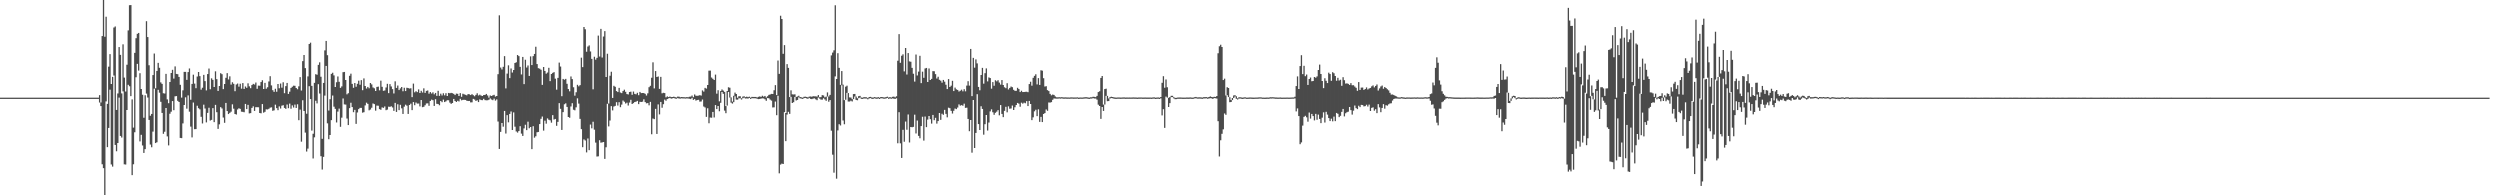 <?xml version="1.0" encoding="UTF-8"?>
<svg xmlns="http://www.w3.org/2000/svg" width="1920" height="150">
  <path d="M0 75.000h1v1.000H0zM1 75.000h1v1.000H1zM2 75.000h1v1.000H2zM3 75.000h1v1.000H3zM4 75.000h1v1.000H4zM5 75.000h1v1.000H5zM6 75.000h1v1.000H6zM7 75.000h1v1.000H7zM8 75.000h1v1.000H8zM9 75.000h1v1.000H9zM10 75.000h1v1.000H10zM11 75.000h1v1.000H11zM12 75.000h1v1.000H12zM13 75.000h1v1.000H13zM14 75.000h1v1.000H14zM15 75.000h1v1.000H15zM16 75.000h1v1.000H16zM17 75.000h1v1.000H17zM18 75.000h1v1.000H18zM19 75.000h1v1.000H19zM20 75.000h1v1.000H20zM21 75.000h1v1.000H21zM22 75.000h1v1.000H22zM23 75.000h1v1.000H23zM24 75.000h1v1.000H24zM25 75.000h1v1.000H25zM26 75.000h1v1.000H26zM27 75.000h1v1.000H27zM28 75.000h1v1.000H28zM29 75.000h1v1.000H29zM30 75.000h1v1.000H30zM31 75.000h1v1.000H31zM32 75.000h1v1.000H32zM33 75.000h1v1.000H33zM34 75.000h1v1.000H34zM35 75.000h1v1.000H35zM36 75.000h1v1.000H36zM37 75.000h1v1.000H37zM38 75.000h1v1.000H38zM39 75.000h1v1.000H39zM40 75.000h1v1.000H40zM41 75.000h1v1.000H41zM42 75.000h1v1.000H42zM43 75.000h1v1.000H43zM44 75.000h1v1.000H44zM45 75.000h1v1.000H45zM46 75.000h1v1.000H46zM47 75.000h1v1.000H47zM48 75.000h1v1.000H48zM49 75.000h1v1.000H49zM50 75.000h1v1.000H50zM51 75.000h1v1.000H51zM52 75.000h1v1.000H52zM53 75.000h1v1.000H53zM54 75.000h1v1.000H54zM55 75.000h1v1.000H55zM56 75.000h1v1.000H56zM57 75.000h1v1.000H57zM58 75.000h1v1.000H58zM59 75.000h1v1.000H59zM60 75.000h1v1.000H60zM61 75.000h1v1.000H61zM62 75.000h1v1.000H62zM63 75.000h1v1.000H63zM64 75.000h1v1.000H64zM65 75.000h1v1.000H65zM66 75.000h1v1.000H66zM67 75.000h1v1.000H67zM68 75.000h1v1.000H68zM69 75.000h1v1.000H69zM70 75.000h1v1.000H70zM71 75.000h1v1.000H71zM72 75.000h1v1.000H72zM73 75.000h1v1.000H73zM74 75.000h1v1.000H74zM75 75.000h1v1.000H75zM76 73.060h1v5.682H76zM77 78.702h1v2.747H77zM78 27.700h1v98.440H78zM79 0.000h1v129.148H79zM80 28.235h1v121.764H80zM81 12.839h1v65.035H81zM82 79.750h1v33.250H82zM83 51.208h1v47.069H83zM84 41.594h1v27.295H84zM85 64.513h1v61.815H85zM86 59.033h1v68.926H86zM87 21.154h1v36.850H87zM88 20.300h1v90.993H88zM89 84.406h1v31.774H89zM90 71.777h1v38.063H90zM91 36.170h1v38.772H91zM92 42.151h1v62.252H92zM93 71.719h1v33.906H93zM94 34.062h1v36.150H94zM95 59.607h1v66.607H95zM96 70.279h1v56.078H96zM97 49.724h1v34.764H97zM98 23.348h1v41.791H98zM99 3.985h1v62.276H99zM100 3.908h1v69.906H100zM101 76.319h1v58.186H101zM102 98.020h1v28.154H102zM103 40.622h1v60.962H103zM104 29.349h1v29.999H104zM105 25.973h1v23.067H105zM106 25.311h1v28.921H106zM107 56.242h1v52.373H107zM108 68.334h1v35.197H108zM109 72.760h1v38.946H109zM110 90.400h1v27.046H110zM111 73.145h1v41.385H111zM112 16.295h1v55.592H112zM113 28.450h1v46.454H113zM114 50.141h1v41.963H114zM115 88.904h1v22.094H115zM116 87.520h1v25.575H116zM117 57.646h1v43.439H117zM118 41.119h1v26.961H118zM119 67.794h1v42.091H119zM120 54.490h1v54.779H120zM121 48.271h1v20.692H121zM122 52.093h1v19.082H122zM123 63.277h1v14.917H123zM124 64.404h1v22.352H124zM125 71.610h1v31.159H125zM126 71.849h1v29.314H126zM127 56.753h1v26.186H127zM128 76.320h1v28.413H128zM129 79.265h1v32.409H129zM130 62.971h1v24.361H130zM131 56.087h1v29.689H131zM132 53.586h1v24.043H132zM133 60.345h1v24.303H133zM134 50.993h1v22.984H134zM135 56.785h1v17.006H135zM136 56.962h1v20.431H136zM137 59.077h1v19.260H137zM138 65.149h1v40.775H138zM139 74.976h1v31.107H139zM140 69.365h1v25.412H140zM141 55.188h1v25.437H141zM142 55.205h1v19.532H142zM143 61.326h1v22.143H143zM144 55.340h1v17.944H144zM145 52.599h1v33.149H145zM146 76.573h1v20.656H146zM147 64.439h1v41.071H147zM148 57.328h1v21.436H148zM149 64.220h1v35.022H149zM150 67.756h1v31.360H150zM151 58.801h1v22.382H151zM152 55.274h1v27.801H152zM153 58.462h1v25.526H153zM154 68.851h1v20.851H154zM155 67.397h1v27.418H155zM156 57.513h1v22.859H156zM157 62.297h1v21.045H157zM158 69.409h1v24.612H158zM159 56.906h1v29.760H159zM160 52.650h1v30.075H160zM161 68.574h1v24.008H161zM162 60.143h1v31.913H162zM163 61.357h1v21.680H163zM164 66.812h1v26.999H164zM165 54.805h1v25.711H165zM166 60.796h1v25.394H166zM167 69.816h1v29.167H167zM168 66.066h1v29.409H168zM169 56.233h1v26.041H169zM170 56.971h1v26.308H170zM171 68.478h1v21.804H171zM172 64.527h1v29.762H172zM173 59.751h1v19.279H173zM174 56.159h1v29.158H174zM175 61.006h1v26.582H175zM176 58.617h1v28.067H176zM177 64.973h1v20.803H177zM178 63.157h1v16.994H178zM179 64.343h1v19.092H179zM180 70.063h1v17.510H180zM181 64.887h1v23.090H181zM182 64.128h1v19.929H182zM183 66.554h1v16.596H183zM184 64.318h1v19.300H184zM185 68.095h1v17.683H185zM186 63.793h1v22.142H186zM187 68.289h1v17.953H187zM188 66.398h1v13.446H188zM189 67.427h1v16.316H189zM190 63.990h1v16.534H190zM191 66.314h1v20.787H191zM192 67.744h1v19.154H192zM193 65.324h1v17.588H193zM194 64.397h1v17.258H194zM195 64.935h1v20.263H195zM196 63.360h1v18.968H196zM197 68.198h1v14.115H197zM198 65.764h1v16.638H198zM199 65.827h1v20.936H199zM200 63.019h1v24.015H200zM201 61.651h1v18.282H201zM202 68.340h1v18.210H202zM203 63.655h1v22.203H203zM204 68.124h1v15.852H204zM205 67.011h1v17.037H205zM206 62.584h1v20.967H206zM207 58.511h1v24.165H207zM208 65.576h1v16.858H208zM209 69.288h1v15.788H209zM210 70.545h1v14.169H210zM211 68.129h1v12.249H211zM212 70.475h1v12.593H212zM213 64.508h1v20.146H213zM214 67.806h1v13.887H214zM215 64.164h1v19.179H215zM216 67.322h1v13.811H216zM217 63.161h1v17.612H217zM218 71.560h1v11.354H218zM219 66.127h1v17.493H219zM220 63.701h1v16.562H220zM221 72.140h1v10.958H221zM222 70.410h1v9.177H222zM223 67.543h1v15.947H223zM224 66.599h1v14.369H224zM225 65.818h1v16.787H225zM226 65.871h1v14.440H226zM227 67.605h1v15.289H227zM228 68.538h1v11.525H228zM229 66.279h1v26.027H229zM230 59.244h1v24.923H230zM231 69.550h1v39.244H231zM232 46.945h1v30.066H232zM233 42.222h1v43.018H233zM234 52.323h1v49.520H234zM235 87.361h1v29.031H235zM236 58.686h1v55.422H236zM237 33.772h1v32.416H237zM238 32.788h1v43.279H238zM239 65.967h1v34.333H239zM240 102.684h1v19.009H240zM241 63.639h1v41.857H241zM242 56.999h1v20.341H242zM243 57.411h1v21.992H243zM244 49.809h1v14.877H244zM245 47.885h1v23.928H245zM246 58.957h1v60.985H246zM247 106.581h1v23.595H247zM248 63.707h1v56.781H248zM249 38.730h1v34.717H249zM250 31.419h1v19.199H250zM251 42.412h1v52.332H251zM252 84.905h1v21.999H252zM253 76.174h1v27.525H253zM254 56.719h1v35.552H254zM255 55.863h1v17.520H255zM256 57.911h1v24.014H256zM257 66.832h1v16.776H257zM258 63.185h1v30.866H258zM259 58.717h1v27.009H259zM260 62.819h1v20.611H260zM261 67.494h1v29.886H261zM262 66.341h1v24.043H262zM263 55.450h1v20.149H263zM264 55.269h1v24.933H264zM265 61.434h1v18.907H265zM266 72.447h1v18.597H266zM267 71.596h1v24.479H267zM268 58.192h1v24.866H268zM269 56.564h1v22.326H269zM270 64.420h1v17.815H270zM271 67.414h1v18.773H271zM272 63.731h1v20.661H272zM273 66.615h1v28.502H273zM274 64.334h1v22.015H274zM275 61.961h1v21.846H275zM276 65.058h1v17.760H276zM277 61.542h1v21.313H277zM278 69.292h1v17.233H278zM279 60.230h1v25.915H279zM280 66.071h1v14.898H280zM281 67.970h1v10.885H281zM282 66.772h1v12.977H282zM283 67.770h1v16.985H283zM284 63.733h1v20.410H284zM285 64.807h1v17.938H285zM286 67.189h1v12.282H286zM287 67.834h1v12.128H287zM288 69.872h1v15.118H288zM289 66.787h1v14.291H289zM290 66.499h1v14.726H290zM291 69.392h1v14.422H291zM292 61.945h1v22.402H292zM293 66.674h1v15.811H293zM294 69.748h1v13.089H294zM295 69.491h1v12.295H295zM296 67.179h1v17.461H296zM297 64.384h1v19.805H297zM298 71.546h1v10.362H298zM299 64.638h1v17.433H299zM300 66.421h1v15.194H300zM301 68.471h1v14.071H301zM302 71.790h1v13.343H302zM303 62.453h1v16.540H303zM304 67.547h1v18.396H304zM305 65.680h1v14.389H305zM306 69.152h1v15.433H306zM307 67.910h1v12.557H307zM308 66.838h1v16.339H308zM309 70.094h1v17.425H309zM310 67.366h1v14.566H310zM311 69.915h1v10.493H311zM312 67.382h1v13.767H312zM313 67.653h1v19.831H313zM314 68.001h1v12.615H314zM315 67.772h1v11.827H315zM316 74.573h1v9.989H316zM317 64.231h1v14.166H317zM318 70.900h1v9.874H318zM319 70.046h1v8.709H319zM320 70.734h1v8.821H320zM321 68.647h1v10.863H321zM322 71.420h1v10.292H322zM323 69.722h1v7.085H323zM324 71.071h1v11.248H324zM325 67.864h1v14.169H325zM326 71.332h1v9.516H326zM327 69.782h1v9.687H327zM328 69.471h1v9.869H328zM329 71.921h1v9.313H329zM330 70.722h1v6.778H330zM331 71.858h1v4.641H331zM332 70.903h1v6.039H332zM333 72.453h1v8.924H333zM334 71.368h1v4.818H334zM335 73.621h1v6.078H335zM336 69.736h1v10.189H336zM337 73.643h1v7.204H337zM338 71.931h1v5.641H338zM339 73.295h1v5.215H339zM340 71.635h1v4.839H340zM341 73.192h1v5.191H341zM342 71.576h1v6.246H342zM343 73.740h1v3.212H343zM344 71.359h1v5.665H344zM345 71.632h1v7.151H345zM346 71.316h1v8.433H346zM347 71.562h1v7.557H347zM348 72.110h1v3.893H348zM349 72.993h1v4.551H349zM350 71.904h1v6.451H350zM351 72.058h1v5.332H351zM352 73.733h1v4.169H352zM353 71.519h1v4.384H353zM354 74.357h1v2.677H354zM355 71.979h1v4.711H355zM356 72.426h1v4.215H356zM357 72.789h1v3.969H357zM358 73.209h1v4.159H358zM359 72.227h1v5.366H359zM360 72.459h1v5.035H360zM361 73.007h1v5.610H361zM362 72.286h1v6.294H362zM363 73.117h1v2.820H363zM364 73.940h1v2.482H364zM365 72.860h1v4.674H365zM366 71.613h1v5.393H366zM367 73.316h1v5.091H367zM368 72.715h1v3.628H368zM369 73.366h1v3.477H369zM370 73.753h1v3.178H370zM371 72.949h1v2.914H371zM372 72.886h1v4.040H372zM373 72.165h1v4.868H373zM374 73.297h1v3.709H374zM375 74.993h1v1.627H375zM376 73.312h1v2.267H376zM377 73.725h1v2.692H377zM378 73.231h1v3.721H378zM379 72.818h1v2.889H379zM380 74.207h1v3.045H380zM381 73.708h1v2.629H381zM382 56.992h1v36.346H382zM383 11.786h1v102.589H383zM384 51.876h1v49.392H384zM385 53.365h1v41.115H385zM386 51.303h1v45.985H386zM387 43.094h1v42.091H387zM388 67.904h1v34.668H388zM389 56.508h1v31.905H389zM390 50.171h1v43.781H390zM391 60.008h1v27.476H391zM392 52.589h1v32.992H392zM393 55.687h1v44.139H393zM394 53.736h1v32.601H394zM395 48.377h1v48.913H395zM396 47.827h1v53.163H396zM397 42.265h1v59.575H397zM398 43.106h1v57.572H398zM399 51.364h1v45.553H399zM400 57.210h1v45.392H400zM401 43.729h1v60.690H401zM402 64.632h1v33.995H402zM403 45.900h1v49.910H403zM404 51.875h1v48.068H404zM405 50.270h1v43.152H405zM406 58.292h1v40.214H406zM407 43.338h1v54.223H407zM408 49.973h1v64.557H408zM409 43.123h1v53.775H409zM410 41.418h1v64.300H410zM411 35.873h1v68.789H411zM412 49.191h1v52.387H412zM413 52.355h1v48.983H413zM414 52.739h1v42.562H414zM415 53.545h1v37.708H415zM416 65.193h1v24.297H416zM417 51.472h1v48.834H417zM418 54.469h1v38.220H418zM419 56.575h1v38.411H419zM420 55.719h1v35.221H420zM421 52.085h1v39.854H421zM422 62.318h1v30.112H422zM423 56.841h1v37.387H423zM424 55.967h1v32.439H424zM425 55.389h1v36.431H425zM426 60.402h1v30.943H426zM427 68.879h1v27.722H427zM428 59.816h1v33.796H428zM429 48.095h1v31.096H429zM430 51.098h1v32.454H430zM431 73.857h1v25.948H431zM432 60.644h1v25.459H432zM433 61.227h1v18.863H433zM434 60.579h1v18.756H434zM435 64.375h1v17.761H435zM436 68.415h1v21.431H436zM437 70.151h1v20.249H437zM438 58.731h1v23.025H438zM439 60.766h1v18.498H439zM440 67.033h1v17.225H440zM441 73.473h1v11.240H441zM442 70.882h1v11.559H442zM443 65.102h1v10.417H443zM444 66.279h1v13.268H444zM445 65.359h1v25.951H445zM446 44.278h1v54.880H446zM447 51.534h1v61.490H447zM448 20.714h1v86.369H448zM449 22.465h1v85.409H449zM450 39.746h1v77.273H450zM451 35.722h1v70.630H451zM452 34.851h1v80.465H452zM453 39.526h1v56.133H453zM454 45.231h1v53.307H454zM455 68.587h1v24.908H455zM456 43.572h1v56.032H456zM457 45.809h1v63.713H457zM458 44.466h1v75.729H458zM459 27.330h1v92.732H459zM460 43.405h1v64.264H460zM461 22.193h1v87.399H461zM462 44.182h1v65.178H462zM463 28.052h1v81.020H463zM464 23.901h1v98.105H464zM465 59.118h1v53.968H465zM466 41.250h1v38.476H466zM467 79.499h1v17.569H467zM468 58.151h1v34.421H468zM469 55.086h1v26.431H469zM470 75.222h1v9.576H470zM471 65.912h1v15.894H471zM472 66.687h1v14.619H472zM473 69.952h1v8.547H473zM474 70.726h1v10.303H474zM475 67.503h1v10.962H475zM476 71.063h1v11.263H476zM477 71.527h1v8.787H477zM478 69.923h1v7.312H478zM479 68.867h1v9.256H479zM480 70.478h1v9.027H480zM481 72.235h1v6.605H481zM482 72.553h1v8.513H482zM483 70.644h1v8.095H483zM484 70.403h1v6.219H484zM485 72.817h1v7.033H485zM486 70.275h1v8.940H486zM487 72.090h1v6.225H487zM488 72.432h1v5.651H488zM489 71.265h1v6.210H489zM490 73.091h1v6.896H490zM491 70.590h1v7.598H491zM492 71.503h1v6.812H492zM493 71.429h1v6.666H493zM494 71.473h1v4.833H494zM495 72.035h1v6.369H495zM496 73.348h1v5.996H496zM497 71.675h1v7.471H497zM498 66.982h1v13.910H498zM499 65.899h1v12.324H499zM500 59.718h1v43.382H500zM501 47.861h1v43.193H501zM502 67.905h1v23.594H502zM503 54.578h1v29.054H503zM504 59.132h1v43.718H504zM505 58.708h1v21.495H505zM506 68.264h1v19.583H506zM507 59.025h1v19.259H507zM508 71.690h1v11.056H508zM509 71.246h1v8.764H509zM510 71.462h1v5.016H510zM511 74.775h1v2.591H511zM512 74.031h1v2.059H512zM513 74.569h1v1.000H513zM514 74.156h1v1.039H514zM515 74.556h1v1.219H515zM516 74.511h1v1.000H516zM517 74.263h1v1.000H517zM518 74.588h1v1.113H518zM519 74.837h1v1.000H519zM520 74.202h1v1.169H520zM521 74.236h1v1.455H521zM522 74.719h1v1.000H522zM523 74.518h1v1.000H523zM524 74.613h1v1.000H524zM525 74.631h1v1.000H525zM526 74.729h1v1.000H526zM527 74.561h1v1.000H527zM528 74.697h1v1.000H528zM529 74.282h1v1.569H529zM530 74.189h1v1.950H530zM531 73.396h1v1.789H531zM532 74.657h1v2.018H532zM533 72.572h1v3.505H533zM534 73.506h1v3.769H534zM535 73.554h1v3.314H535zM536 73.414h1v3.244H536zM537 73.070h1v5.006H537zM538 73.444h1v4.462H538zM539 69.427h1v6.989H539zM540 70.367h1v11.465H540zM541 67.498h1v15.011H541zM542 68.035h1v21.728H542zM543 65.270h1v17.900H543zM544 54.290h1v40.374H544zM545 54.213h1v36.076H545zM546 59.572h1v30.873H546zM547 60.532h1v25.413H547zM548 61.416h1v28.802H548zM549 57.306h1v23.409H549zM550 71.935h1v11.818H550zM551 69.279h1v12.115H551zM552 77.809h1v7.640H552zM553 69.915h1v9.023H553zM554 68.720h1v1.949H554zM555 69.589h1v2.455H555zM556 70.552h1v14.379H556zM557 81.444h1v5.470H557zM558 69.882h1v11.200H558zM559 67.033h1v3.602H559zM560 67.383h1v7.544H560zM561 74.793h1v3.997H561zM562 78.008h1v1.572H562zM563 73.588h1v4.847H563zM564 71.129h1v2.853H564zM565 72.167h1v4.323H565zM566 75.052h1v1.506H566zM567 73.856h1v1.670H567zM568 73.931h1v1.608H568zM569 75.438h1v1.000H569zM570 74.207h1v1.249H570zM571 73.928h1v1.085H571zM572 74.611h1v1.066H572zM573 74.250h1v1.325H573zM574 74.590h1v1.119H574zM575 74.234h1v1.000H575zM576 74.959h1v1.000H576zM577 74.418h1v1.000H577zM578 74.467h1v1.000H578zM579 74.445h1v1.000H579zM580 74.444h1v1.074H580zM581 74.835h1v1.000H581zM582 74.367h1v1.772H582zM583 74.055h1v1.928H583zM584 74.392h1v1.318H584zM585 73.510h1v1.996H585zM586 74.245h1v1.387H586zM587 73.702h1v2.551H587zM588 74.883h1v2.549H588zM589 73.941h1v1.377H589zM590 72.874h1v2.606H590zM591 72.541h1v3.949H591zM592 72.069h1v5.189H592zM593 72.203h1v10.316H593zM594 69.312h1v13.100H594zM595 65.363h1v12.600H595zM596 73.026h1v15.446H596zM597 46.483h1v27.040H597zM598 56.728h1v76.383H598zM599 12.068h1v114.324H599zM600 14.595h1v111.030H600zM601 41.332h1v84.633H601zM602 34.681h1v51.438H602zM603 86.766h1v21.610H603zM604 49.269h1v38.692H604zM605 52.128h1v33.734H605zM606 74.539h1v12.903H606zM607 69.399h1v4.994H607zM608 72.464h1v6.663H608zM609 72.568h1v5.932H609zM610 72.472h1v1.975H610zM611 74.438h1v2.713H611zM612 74.081h1v2.663H612zM613 73.536h1v1.219H613zM614 74.504h1v1.000H614zM615 74.732h1v1.000H615zM616 75.003h1v1.000H616zM617 74.356h1v1.036H617zM618 74.224h1v1.000H618zM619 74.456h1v1.120H619zM620 74.801h1v1.097H620zM621 74.179h1v1.043H621zM622 74.106h1v1.813H622zM623 74.307h1v1.814H623zM624 73.857h1v1.890H624zM625 74.002h1v1.526H625zM626 73.981h1v2.331H626zM627 74.171h1v2.757H627zM628 73.011h1v1.888H628zM629 74.681h1v1.064H629zM630 74.601h1v1.882H630zM631 73.067h1v3.496H631zM632 73.319h1v2.123H632zM633 74.765h1v1.566H633zM634 74.212h1v3.187H634zM635 70.972h1v3.157H635zM636 74.064h1v4.089H636zM637 72.879h1v3.981H637zM638 42.523h1v57.835H638zM639 40.387h1v78.388H639zM640 38.642h1v93.964H640zM641 4.065h1v54.612H641zM642 60.680h1v76.535H642zM643 40.833h1v59.318H643zM644 52.146h1v43.223H644zM645 65.160h1v31.193H645zM646 54.571h1v10.932H646zM647 65.039h1v27.464H647zM648 76.920h1v18.519H648zM649 66.557h1v10.044H649zM650 65.806h1v5.539H650zM651 71.479h1v6.500H651zM652 74.824h1v3.153H652zM653 74.930h1v2.407H653zM654 76.109h1v1.814H654zM655 72.240h1v3.864H655zM656 72.133h1v1.989H656zM657 74.147h1v2.548H657zM658 75.450h1v1.564H658zM659 73.818h1v1.608H659zM660 73.634h1v1.328H660zM661 74.926h1v1.000H661zM662 74.994h1v1.000H662zM663 74.602h1v1.000H663zM664 74.652h1v1.000H664zM665 74.696h1v1.000H665zM666 75.310h1v1.000H666zM667 74.485h1v1.138H667zM668 74.385h1v1.000H668zM669 74.824h1v1.000H669zM670 75.007h1v1.000H670zM671 74.539h1v1.000H671zM672 74.749h1v1.000H672zM673 74.926h1v1.000H673zM674 74.561h1v1.000H674zM675 75.033h1v1.000H675zM676 74.480h1v1.000H676zM677 74.526h1v1.000H677zM678 74.766h1v1.000H678zM679 74.830h1v1.000H679zM680 74.570h1v1.045H680zM681 74.227h1v1.000H681zM682 74.914h1v1.000H682zM683 74.555h1v1.000H683zM684 74.891h1v1.000H684zM685 74.350h1v1.206H685zM686 74.210h1v1.573H686zM687 74.726h1v1.243H687zM688 73.956h1v1.533H688zM689 46.639h1v63.393H689zM690 26.205h1v59.982H690zM691 48.250h1v61.844H691zM692 42.781h1v78.522H692zM693 41.747h1v57.928H693zM694 54.811h1v54.019H694zM695 36.853h1v56.501H695zM696 57.226h1v42.419H696zM697 40.758h1v47.142H697zM698 47.134h1v62.295H698zM699 47.394h1v50.145H699zM700 52.099h1v45.665H700zM701 56.651h1v40.781H701zM702 62.653h1v25.392H702zM703 41.870h1v60.654H703zM704 57.966h1v34.625H704zM705 55.008h1v49.324H705zM706 42.839h1v63.371H706zM707 63.851h1v32.953H707zM708 55.050h1v34.618H708zM709 59.741h1v48.224H709zM710 52.586h1v36.902H710zM711 52.161h1v45.458H711zM712 62.986h1v28.873H712zM713 52.563h1v36.550H713zM714 61.454h1v30.091H714zM715 60.556h1v34.363H715zM716 54.638h1v33.636H716zM717 54.711h1v37.598H717zM718 56.918h1v33.539H718zM719 60.295h1v34.623H719zM720 58.917h1v34.069H720zM721 61.269h1v25.535H721zM722 61.939h1v30.094H722zM723 63.469h1v23.869H723zM724 61.378h1v26.771H724zM725 62.722h1v21.634H725zM726 65.080h1v22.366H726zM727 68.419h1v21.703H727zM728 60.736h1v21.976H728zM729 66.830h1v16.255H729zM730 65.789h1v19.333H730zM731 62.074h1v25.139H731zM732 69.955h1v15.119H732zM733 67.289h1v16.056H733zM734 68.607h1v15.200H734zM735 69.062h1v13.541H735zM736 70.305h1v9.880H736zM737 69.700h1v11.428H737zM738 68.888h1v11.876H738zM739 70.140h1v11.045H739zM740 68.490h1v11.133H740zM741 70.140h1v12.717H741zM742 65.744h1v16.959H742zM743 62.353h1v28.966H743zM744 65.739h1v35.039H744zM745 37.560h1v54.596H745zM746 73.822h1v43.433H746zM747 44.437h1v32.387H747zM748 51.964h1v61.686H748zM749 45.601h1v56.480H749zM750 48.676h1v23.649H750zM751 66.770h1v28.494H751zM752 69.309h1v30.524H752zM753 57.580h1v24.039H753zM754 52.142h1v31.498H754zM755 64.264h1v39.144H755zM756 56.236h1v39.137H756zM757 52.520h1v35.808H757zM758 62.503h1v37.743H758zM759 59.417h1v34.675H759zM760 59.973h1v25.593H760zM761 68.113h1v15.872H761zM762 63.023h1v23.221H762zM763 65.839h1v22.343H763zM764 61.667h1v24.941H764zM765 62.461h1v23.282H765zM766 61.609h1v22.957H766zM767 63.415h1v25.155H767zM768 64.970h1v15.720H768zM769 61.481h1v25.999H769zM770 65.263h1v24.707H770zM771 67.043h1v18.082H771zM772 67.728h1v14.289H772zM773 63.920h1v22.350H773zM774 68.692h1v12.959H774zM775 67.544h1v15.974H775zM776 66.478h1v16.818H776zM777 66.981h1v14.089H777zM778 68.982h1v15.515H778zM779 69.805h1v12.570H779zM780 69.736h1v10.897H780zM781 67.433h1v11.641H781zM782 68.400h1v11.202H782zM783 70.686h1v11.301H783zM784 69.666h1v9.195H784zM785 70.694h1v8.929H785zM786 70.679h1v8.184H786zM787 70.517h1v8.791H787zM788 70.454h1v7.241H788zM789 70.794h1v10.663H789zM790 64.576h1v12.918H790zM791 62.762h1v17.113H791zM792 65.813h1v26.437H792zM793 59.733h1v30.394H793zM794 58.258h1v27.265H794zM795 57.042h1v27.245H795zM796 64.793h1v24.381H796zM797 60.024h1v23.928H797zM798 65.212h1v28.375H798zM799 53.960h1v35.816H799zM800 54.265h1v39.486H800zM801 60.081h1v27.458H801zM802 66.434h1v20.394H802zM803 66.184h1v17.889H803zM804 69.225h1v15.882H804zM805 69.953h1v8.726H805zM806 72.095h1v6.702H806zM807 73.202h1v5.225H807zM808 72.590h1v4.048H808zM809 72.916h1v2.730H809zM810 74.063h1v1.650H810zM811 74.706h1v1.046H811zM812 74.755h1v1.000H812zM813 74.625h1v1.000H813zM814 74.762h1v1.000H814zM815 74.573h1v1.000H815zM816 74.811h1v1.000H816zM817 74.816h1v1.000H817zM818 74.770h1v1.000H818zM819 74.861h1v1.000H819zM820 74.829h1v1.000H820zM821 74.881h1v1.000H821zM822 74.760h1v1.000H822zM823 74.783h1v1.000H823zM824 74.876h1v1.000H824zM825 74.832h1v1.000H825zM826 74.851h1v1.000H826zM827 74.737h1v1.000H827zM828 75.027h1v1.000H828zM829 74.852h1v1.000H829zM830 74.884h1v1.000H830zM831 74.885h1v1.000H831zM832 74.763h1v1.000H832zM833 74.650h1v1.000H833zM834 74.668h1v1.000H834zM835 74.827h1v1.000H835zM836 75.019h1v1.000H836zM837 74.721h1v1.000H837zM838 74.720h1v1.000H838zM839 74.300h1v1.056H839zM840 74.397h1v1.288H840zM841 74.590h1v1.091H841zM842 73.639h1v2.909H842zM843 70.721h1v9.675H843zM844 70.076h1v11.341H844zM845 59.861h1v31.405H845zM846 58.366h1v23.799H846zM847 80.320h1v4.873H847zM848 68.424h1v11.841H848zM849 68.093h1v5.534H849zM850 73.648h1v4.097H850zM851 75.646h1v1.973H851zM852 74.668h1v1.000H852zM853 74.300h1v1.000H853zM854 74.486h1v1.000H854zM855 74.766h1v1.000H855zM856 74.920h1v1.000H856zM857 74.936h1v1.000H857zM858 74.853h1v1.000H858zM859 74.844h1v1.000H859zM860 74.927h1v1.000H860zM861 74.883h1v1.000H861zM862 74.822h1v1.000H862zM863 74.819h1v1.000H863zM864 74.930h1v1.000H864zM865 74.857h1v1.000H865zM866 74.898h1v1.000H866zM867 74.866h1v1.000H867zM868 74.887h1v1.000H868zM869 74.856h1v1.000H869zM870 74.820h1v1.000H870zM871 74.869h1v1.000H871zM872 74.875h1v1.000H872zM873 74.983h1v1.000H873zM874 74.872h1v1.000H874zM875 74.875h1v1.000H875zM876 74.831h1v1.000H876zM877 74.931h1v1.000H877zM878 74.916h1v1.000H878zM879 74.871h1v1.000H879zM880 74.915h1v1.000H880zM881 74.925h1v1.000H881zM882 74.932h1v1.000H882zM883 74.904h1v1.000H883zM884 74.959h1v1.000H884zM885 74.783h1v1.000H885zM886 74.764h1v1.000H886zM887 75.031h1v1.000H887zM888 74.890h1v1.000H888zM889 74.824h1v1.000H889zM890 75.019h1v1.000H890zM891 74.496h1v1.000H891zM892 63.585h1v25.057H892zM893 58.499h1v25.378H893zM894 67.400h1v30.781H894zM895 61.051h1v13.162H895zM896 67.018h1v7.958H896zM897 75.187h1v6.981H897zM898 74.512h1v4.688H898zM899 73.592h1v1.000H899zM900 73.590h1v1.000H900zM901 74.588h1v1.000H901zM902 75.173h1v1.000H902zM903 75.112h1v1.000H903zM904 74.886h1v1.000H904zM905 74.866h1v1.000H905zM906 74.864h1v1.000H906zM907 74.890h1v1.000H907zM908 74.971h1v1.000H908zM909 74.935h1v1.000H909zM910 74.942h1v1.000H910zM911 74.876h1v1.000H911zM912 74.928h1v1.000H912zM913 74.873h1v1.000H913zM914 74.827h1v1.000H914zM915 75.001h1v1.000H915zM916 74.893h1v1.000H916zM917 74.646h1v1.000H917zM918 74.458h1v1.000H918zM919 74.790h1v1.000H919zM920 74.763h1v1.000H920zM921 74.707h1v1.000H921zM922 74.805h1v1.000H922zM923 74.932h1v1.000H923zM924 74.609h1v1.000H924zM925 74.613h1v1.000H925zM926 74.543h1v1.000H926zM927 74.875h1v1.000H927zM928 74.479h1v1.164H928zM929 74.034h1v1.372H929zM930 74.452h1v1.046H930zM931 74.667h1v1.320H931zM932 74.340h1v1.000H932zM933 74.451h1v1.000H933zM934 73.771h1v1.893H934zM935 40.919h1v52.184H935zM936 35.557h1v84.600H936zM937 34.375h1v73.364H937zM938 36.120h1v66.651H938zM939 61.485h1v37.841H939zM940 60.427h1v26.739H940zM941 73.332h1v14.829H941zM942 66.962h1v6.164H942zM943 67.561h1v6.974H943zM944 74.654h1v3.813H944zM945 76.798h1v1.527H945zM946 75.247h1v1.582H946zM947 73.309h1v1.932H947zM948 73.131h1v1.000H948zM949 73.914h1v1.963H949zM950 75.444h1v1.000H950zM951 74.719h1v1.000H951zM952 74.675h1v1.000H952zM953 74.873h1v1.000H953zM954 75.030h1v1.000H954zM955 74.748h1v1.000H955zM956 74.742h1v1.000H956zM957 74.996h1v1.000H957zM958 74.949h1v1.000H958zM959 74.860h1v1.000H959zM960 74.830h1v1.000H960zM961 74.916h1v1.000H961zM962 74.960h1v1.000H962zM963 74.944h1v1.000H963zM964 74.891h1v1.000H964zM965 74.891h1v1.000H965zM966 74.815h1v1.000H966zM967 74.736h1v1.000H967zM968 74.749h1v1.000H968zM969 74.939h1v1.000H969zM970 74.940h1v1.000H970zM971 74.988h1v1.000H971zM972 74.907h1v1.000H972zM973 74.902h1v1.000H973zM974 74.952h1v1.000H974zM975 74.655h1v1.000H975zM976 74.724h1v1.000H976zM977 74.636h1v1.000H977zM978 74.748h1v1.000H978zM979 74.865h1v1.000H979zM980 74.856h1v1.000H980zM981 74.947h1v1.000H981zM982 74.887h1v1.000H982zM983 74.872h1v1.000H983zM984 75.000h1v1.000H984zM985 74.945h1v1.000H985zM986 74.933h1v1.000H986zM987 74.935h1v1.000H987zM988 74.899h1v1.000H988zM989 74.950h1v1.000H989zM990 74.942h1v1.000H990zM991 74.898h1v1.000H991zM992 74.831h1v1.000H992zM993 74.831h1v1.000H993zM994 74.268h1v1.297H994zM995 66.097h1v19.438H995zM996 58.698h1v24.542H996zM997 68.369h1v20.779H997zM998 50.754h1v60.016H998zM999 42.370h1v66.996H999zM1000 56.958h1v39.489H1000zM1001 50.530h1v39.222H1001zM1002 58.521h1v30.419H1002zM1003 57.254h1v32.847H1003zM1004 65.206h1v28.249H1004zM1005 60.683h1v25.743H1005zM1006 59.529h1v31.534H1006zM1007 62.416h1v25.073H1007zM1008 62.203h1v26.959H1008zM1009 59.117h1v33.334H1009zM1010 59.725h1v27.730H1010zM1011 58.684h1v33.282H1011zM1012 53.760h1v34.258H1012zM1013 49.605h1v41.727H1013zM1014 56.820h1v37.763H1014zM1015 62.201h1v28.149H1015zM1016 67.687h1v18.584H1016zM1017 60.118h1v33.975H1017zM1018 62.061h1v23.802H1018zM1019 63.791h1v24.212H1019zM1020 55.828h1v34.828H1020zM1021 56.868h1v36.111H1021zM1022 62.070h1v29.071H1022zM1023 55.446h1v37.760H1023zM1024 56.267h1v33.271H1024zM1025 58.391h1v34.627H1025zM1026 62.016h1v24.703H1026zM1027 59.739h1v27.681H1027zM1028 61.852h1v28.119H1028zM1029 61.234h1v27.687H1029zM1030 65.885h1v20.032H1030zM1031 59.306h1v24.372H1031zM1032 61.604h1v27.803H1032zM1033 64.184h1v22.827H1033zM1034 64.015h1v22.133H1034zM1035 64.411h1v21.342H1035zM1036 65.244h1v16.930H1036zM1037 63.870h1v20.699H1037zM1038 65.475h1v22.531H1038zM1039 65.426h1v19.559H1039zM1040 66.436h1v14.591H1040zM1041 67.445h1v15.578H1041zM1042 69.753h1v14.082H1042zM1043 63.009h1v18.217H1043zM1044 69.055h1v13.230H1044zM1045 67.296h1v13.256H1045zM1046 67.229h1v13.473H1046zM1047 69.076h1v12.655H1047zM1048 68.334h1v13.156H1048zM1049 67.129h1v13.294H1049zM1050 68.690h1v13.123H1050zM1051 67.958h1v12.380H1051zM1052 67.515h1v17.754H1052zM1053 66.314h1v16.528H1053zM1054 65.587h1v16.857H1054zM1055 67.124h1v17.888H1055zM1056 65.985h1v17.879H1056zM1057 64.880h1v22.017H1057zM1058 69.504h1v10.490H1058zM1059 67.894h1v14.602H1059zM1060 66.400h1v19.748H1060zM1061 65.683h1v17.223H1061zM1062 68.163h1v11.824H1062zM1063 66.820h1v16.646H1063zM1064 67.587h1v13.206H1064zM1065 68.564h1v12.607H1065zM1066 69.423h1v10.711H1066zM1067 71.261h1v8.215H1067zM1068 72.633h1v6.670H1068zM1069 72.544h1v4.679H1069zM1070 73.022h1v3.016H1070zM1071 73.583h1v2.103H1071zM1072 74.029h1v1.654H1072zM1073 74.725h1v1.000H1073zM1074 74.844h1v1.000H1074zM1075 74.778h1v1.000H1075zM1076 74.547h1v1.000H1076zM1077 74.774h1v1.000H1077zM1078 74.862h1v1.000H1078zM1079 74.985h1v1.000H1079zM1080 74.819h1v1.000H1080zM1081 74.847h1v1.000H1081zM1082 74.833h1v1.000H1082zM1083 74.914h1v1.000H1083zM1084 74.863h1v1.000H1084zM1085 74.833h1v1.000H1085zM1086 74.783h1v1.000H1086zM1087 74.914h1v1.000H1087zM1088 74.772h1v1.000H1088zM1089 74.842h1v1.000H1089zM1090 74.889h1v1.000H1090zM1091 74.838h1v1.000H1091zM1092 74.882h1v1.000H1092zM1093 74.852h1v1.000H1093zM1094 74.644h1v1.000H1094zM1095 74.773h1v1.000H1095zM1096 74.798h1v1.000H1096zM1097 74.519h1v1.082H1097zM1098 72.286h1v5.098H1098zM1099 71.789h1v8.636H1099zM1100 63.391h1v16.797H1100zM1101 65.510h1v17.790H1101zM1102 52.105h1v36.855H1102zM1103 44.029h1v50.187H1103zM1104 48.172h1v48.097H1104zM1105 61.729h1v21.739H1105zM1106 64.975h1v18.519H1106zM1107 70.113h1v8.365H1107zM1108 72.043h1v5.794H1108zM1109 73.223h1v3.453H1109zM1110 74.301h1v1.433H1110zM1111 74.388h1v1.000H1111zM1112 74.659h1v1.000H1112zM1113 74.592h1v1.000H1113zM1114 74.724h1v1.000H1114zM1115 74.799h1v1.000H1115zM1116 74.862h1v1.000H1116zM1117 74.913h1v1.000H1117zM1118 74.914h1v1.000H1118zM1119 74.915h1v1.000H1119zM1120 74.928h1v1.000H1120zM1121 74.961h1v1.000H1121zM1122 74.939h1v1.000H1122zM1123 74.949h1v1.000H1123zM1124 74.942h1v1.000H1124zM1125 74.915h1v1.000H1125zM1126 74.884h1v1.000H1126zM1127 74.891h1v1.000H1127zM1128 74.887h1v1.000H1128zM1129 74.921h1v1.000H1129zM1130 74.941h1v1.000H1130zM1131 74.937h1v1.000H1131zM1132 74.909h1v1.000H1132zM1133 74.885h1v1.000H1133zM1134 74.821h1v1.000H1134zM1135 74.875h1v1.000H1135zM1136 74.929h1v1.000H1136zM1137 74.920h1v1.000H1137zM1138 74.905h1v1.000H1138zM1139 74.948h1v1.000H1139zM1140 74.941h1v1.000H1140zM1141 74.883h1v1.000H1141zM1142 74.880h1v1.000H1142zM1143 74.898h1v1.000H1143zM1144 74.734h1v1.000H1144zM1145 74.757h1v1.000H1145zM1146 74.690h1v1.000H1146zM1147 73.670h1v2.124H1147zM1148 73.363h1v1.900H1148zM1149 66.762h1v21.585H1149zM1150 64.498h1v19.324H1150zM1151 71.455h1v18.925H1151zM1152 49.233h1v34.678H1152zM1153 61.352h1v39.409H1153zM1154 54.173h1v39.865H1154zM1155 61.132h1v34.675H1155zM1156 60.970h1v30.425H1156zM1157 58.774h1v12.269H1157zM1158 71.284h1v7.826H1158zM1159 77.534h1v1.662H1159zM1160 75.560h1v1.918H1160zM1161 74.000h1v1.580H1161zM1162 73.525h1v1.000H1162zM1163 73.735h1v1.642H1163zM1164 75.388h1v1.000H1164zM1165 74.884h1v1.000H1165zM1166 74.615h1v1.000H1166zM1167 74.951h1v1.000H1167zM1168 74.968h1v1.000H1168zM1169 74.879h1v1.000H1169zM1170 74.876h1v1.000H1170zM1171 74.980h1v1.000H1171zM1172 75.017h1v1.000H1172zM1173 74.941h1v1.000H1173zM1174 74.896h1v1.000H1174zM1175 74.983h1v1.000H1175zM1176 74.917h1v1.000H1176zM1177 74.932h1v1.000H1177zM1178 74.895h1v1.000H1178zM1179 74.906h1v1.000H1179zM1180 74.932h1v1.000H1180zM1181 74.961h1v1.000H1181zM1182 74.883h1v1.000H1182zM1183 74.918h1v1.000H1183zM1184 74.915h1v1.000H1184zM1185 74.910h1v1.000H1185zM1186 74.978h1v1.000H1186zM1187 74.889h1v1.000H1187zM1188 74.875h1v1.000H1188zM1189 75.024h1v1.000H1189zM1190 74.839h1v1.000H1190zM1191 74.962h1v1.000H1191zM1192 74.718h1v1.000H1192zM1193 74.740h1v1.000H1193zM1194 74.875h1v1.000H1194zM1195 74.648h1v1.000H1195zM1196 75.036h1v1.000H1196zM1197 74.483h1v1.000H1197zM1198 74.709h1v1.000H1198zM1199 74.240h1v1.108H1199zM1200 74.496h1v1.318H1200zM1201 75.758h1v18.335H1201zM1202 51.678h1v28.726H1202zM1203 70.235h1v56.141H1203zM1204 6.024h1v125.747H1204zM1205 15.782h1v114.541H1205zM1206 19.926h1v111.693H1206zM1207 19.881h1v98.420H1207zM1208 57.294h1v73.018H1208zM1209 14.159h1v41.040H1209zM1210 51.726h1v62.445H1210zM1211 40.996h1v67.138H1211zM1212 40.201h1v68.338H1212zM1213 59.105h1v53.542H1213zM1214 48.861h1v15.942H1214zM1215 65.561h1v43.890H1215zM1216 39.270h1v64.973H1216zM1217 34.969h1v36.239H1217zM1218 71.881h1v39.624H1218zM1219 61.076h1v45.119H1219zM1220 57.385h1v18.050H1220zM1221 73.927h1v10.377H1221zM1222 65.622h1v8.014H1222zM1223 71.251h1v4.974H1223zM1224 76.391h1v9.508H1224zM1225 68.405h1v16.307H1225zM1226 62.183h1v7.624H1226zM1227 61.158h1v23.690H1227zM1228 84.129h1v7.268H1228zM1229 67.036h1v16.759H1229zM1230 66.989h1v7.706H1230zM1231 67.867h1v9.473H1231zM1232 73.621h1v5.254H1232zM1233 67.917h1v12.645H1233zM1234 67.831h1v29.954H1234zM1235 38.348h1v60.679H1235zM1236 37.973h1v86.049H1236zM1237 37.136h1v87.124H1237zM1238 27.072h1v97.489H1238zM1239 43.998h1v85.958H1239zM1240 20.763h1v55.372H1240zM1241 75.004h1v48.172H1241zM1242 34.659h1v56.254H1242zM1243 42.311h1v78.052H1243zM1244 29.579h1v90.942H1244zM1245 20.144h1v89.346H1245zM1246 60.068h1v68.409H1246zM1247 28.945h1v41.678H1247zM1248 72.192h1v49.341H1248zM1249 22.438h1v73.530H1249zM1250 32.381h1v99.329H1250zM1251 30.234h1v101.786H1251zM1252 25.184h1v72.824H1252zM1253 62.990h1v54.078H1253zM1254 23.257h1v42.322H1254zM1255 66.095h1v59.390H1255zM1256 33.399h1v78.189H1256zM1257 34.273h1v68.645H1257zM1258 60.474h1v46.724H1258zM1259 51.359h1v20.579H1259zM1260 72.153h1v31.682H1260zM1261 44.981h1v41.483H1261zM1262 61.357h1v43.392H1262zM1263 48.828h1v44.960H1263zM1264 53.594h1v42.284H1264zM1265 58.737h1v33.983H1265zM1266 60.668h1v22.475H1266zM1267 70.946h1v11.121H1267zM1268 71.092h1v8.042H1268zM1269 71.674h1v6.867H1269zM1270 74.431h1v4.382H1270zM1271 71.912h1v3.191H1271zM1272 75.049h1v1.256H1272zM1273 74.453h1v1.000H1273zM1274 73.816h1v2.227H1274zM1275 73.694h1v4.117H1275zM1276 71.619h1v3.493H1276zM1277 74.858h1v2.719H1277zM1278 73.145h1v1.645H1278zM1279 74.221h1v3.536H1279zM1280 71.753h1v4.762H1280zM1281 72.157h1v4.892H1281zM1282 73.888h1v5.708H1282zM1283 67.003h1v7.027H1283zM1284 70.312h1v16.945H1284zM1285 64.270h1v19.416H1285zM1286 62.833h1v28.180H1286zM1287 68.251h1v25.478H1287zM1288 65.458h1v8.707H1288zM1289 72.375h1v13.573H1289zM1290 61.490h1v25.460H1290zM1291 59.190h1v25.752H1291zM1292 72.729h1v31.619H1292zM1293 52.351h1v39.312H1293zM1294 44.755h1v33.842H1294zM1295 47.200h1v66.945H1295zM1296 56.018h1v57.866H1296zM1297 54.312h1v38.692H1297zM1298 48.675h1v40.481H1298zM1299 44.147h1v33.422H1299zM1300 78.126h1v42.151H1300zM1301 62.863h1v70.819H1301zM1302 15.092h1v44.967H1302zM1303 48.061h1v65.820H1303zM1304 31.324h1v79.534H1304zM1305 25.945h1v49.680H1305zM1306 76.441h1v66.334H1306zM1307 19.113h1v120.269H1307zM1308 14.312h1v45.827H1308zM1309 61.014h1v62.723H1309zM1310 60.690h1v60.995H1310zM1311 35.809h1v23.829H1311zM1312 47.847h1v50.775H1312zM1313 66.583h1v34.212H1313zM1314 59.897h1v19.612H1314zM1315 80.638h1v26.088H1315zM1316 33.379h1v69.938H1316zM1317 24.374h1v36.726H1317zM1318 61.875h1v61.322H1318zM1319 59.153h1v62.571H1319zM1320 43.636h1v15.381H1320zM1321 56.439h1v46.591H1321zM1322 53.857h1v50.892H1322zM1323 38.394h1v22.067H1323zM1324 54.794h1v58.573H1324zM1325 64.782h1v46.529H1325zM1326 46.066h1v21.710H1326zM1327 55.075h1v49.299H1327zM1328 71.207h1v37.355H1328zM1329 38.999h1v31.701H1329zM1330 45.951h1v52.115H1330zM1331 84.614h1v20.031H1331zM1332 62.290h1v26.126H1332zM1333 60.366h1v17.392H1333zM1334 68.534h1v15.977H1334zM1335 62.053h1v16.338H1335zM1336 71.898h1v10.457H1336zM1337 73.769h1v12.127H1337zM1338 58.358h1v19.910H1338zM1339 58.706h1v23.815H1339zM1340 78.989h1v16.762H1340zM1341 62.265h1v28.043H1341zM1342 56.960h1v13.941H1342zM1343 64.000h1v14.641H1343zM1344 74.300h1v10.757H1344zM1345 66.851h1v13.057H1345zM1346 73.080h1v14.734H1346zM1347 73.719h1v12.311H1347zM1348 63.588h1v13.461H1348zM1349 63.505h1v9.076H1349zM1350 70.768h1v11.802H1350zM1351 74.461h1v10.662H1351zM1352 70.918h1v9.060H1352zM1353 65.972h1v10.577H1353zM1354 68.974h1v11.464H1354zM1355 72.089h1v10.814H1355zM1356 69.246h1v11.102H1356zM1357 69.543h1v9.154H1357zM1358 73.230h1v7.652H1358zM1359 71.265h1v6.615H1359zM1360 68.161h1v7.141H1360zM1361 69.869h1v10.708H1361zM1362 77.112h1v5.192H1362zM1363 70.246h1v8.824H1363zM1364 69.107h1v6.547H1364zM1365 72.241h1v4.964H1365zM1366 73.625h1v4.176H1366zM1367 72.698h1v3.900H1367zM1368 73.698h1v3.247H1368zM1369 72.264h1v3.389H1369zM1370 74.137h1v3.249H1370zM1371 74.422h1v3.313H1371zM1372 71.974h1v4.620H1372zM1373 71.593h1v4.799H1373zM1374 74.379h1v2.357H1374zM1375 73.655h1v3.697H1375zM1376 73.030h1v2.210H1376zM1377 73.652h1v2.838H1377zM1378 74.752h1v1.902H1378zM1379 73.924h1v2.335H1379zM1380 73.115h1v1.660H1380zM1381 74.051h1v2.401H1381zM1382 74.972h1v1.847H1382zM1383 74.087h1v1.695H1383zM1384 73.467h1v1.338H1384zM1385 73.701h1v1.609H1385zM1386 74.740h1v1.000H1386zM1387 75.230h1v1.219H1387zM1388 73.890h1v1.967H1388zM1389 73.629h1v1.308H1389zM1390 74.603h1v1.109H1390zM1391 74.632h1v1.020H1391zM1392 74.626h1v1.000H1392zM1393 74.406h1v1.018H1393zM1394 74.327h1v1.000H1394zM1395 74.579h1v1.000H1395zM1396 75.136h1v1.000H1396zM1397 74.511h1v1.000H1397zM1398 74.580h1v1.000H1398zM1399 74.677h1v1.000H1399zM1400 74.478h1v1.000H1400zM1401 74.740h1v1.000H1401zM1402 74.727h1v1.000H1402zM1403 74.517h1v1.000H1403zM1404 74.640h1v1.000H1404zM1405 75.167h1v1.000H1405zM1406 74.760h1v1.000H1406zM1407 74.621h1v1.000H1407zM1408 74.738h1v1.000H1408zM1409 74.905h1v1.000H1409zM1410 74.990h1v1.000H1410zM1411 74.892h1v1.000H1411zM1412 75.007h1v1.000H1412zM1413 74.936h1v1.000H1413zM1414 74.753h1v1.000H1414zM1415 74.738h1v1.000H1415zM1416 75.108h1v1.000H1416zM1417 74.812h1v1.000H1417zM1418 74.691h1v1.000H1418zM1419 74.760h1v1.000H1419zM1420 75.064h1v1.000H1420zM1421 74.979h1v1.000H1421zM1422 74.932h1v1.000H1422zM1423 74.945h1v1.000H1423zM1424 74.881h1v1.000H1424zM1425 74.890h1v1.000H1425zM1426 74.931h1v1.000H1426zM1427 74.981h1v1.000H1427zM1428 74.964h1v1.000H1428zM1429 74.930h1v1.000H1429zM1430 74.950h1v1.000H1430zM1431 74.965h1v1.000H1431zM1432 74.927h1v1.000H1432zM1433 74.930h1v1.000H1433zM1434 74.970h1v1.000H1434zM1435 74.940h1v1.000H1435zM1436 74.932h1v1.000H1436zM1437 74.967h1v1.000H1437zM1438 74.997h1v1.000H1438zM1439 74.949h1v1.000H1439zM1440 74.940h1v1.000H1440zM1441 74.951h1v1.000H1441zM1442 74.964h1v1.000H1442zM1443 74.955h1v1.000H1443zM1444 74.945h1v1.000H1444zM1445 74.955h1v1.000H1445zM1446 74.986h1v1.000H1446zM1447 74.950h1v1.000H1447zM1448 74.952h1v1.000H1448zM1449 74.961h1v1.000H1449zM1450 74.982h1v1.000H1450zM1451 74.967h1v1.000H1451zM1452 74.962h1v1.000H1452zM1453 74.958h1v1.000H1453zM1454 74.973h1v1.000H1454zM1455 74.976h1v1.000H1455zM1456 74.968h1v1.000H1456zM1457 74.963h1v1.000H1457zM1458 74.968h1v1.000H1458zM1459 74.970h1v1.000H1459zM1460 74.978h1v1.000H1460zM1461 74.967h1v1.000H1461zM1462 74.959h1v1.000H1462zM1463 74.981h1v1.000H1463zM1464 74.969h1v1.000H1464zM1465 74.977h1v1.000H1465zM1466 74.958h1v1.000H1466zM1467 74.982h1v1.000H1467zM1468 74.983h1v1.000H1468zM1469 74.974h1v1.000H1469zM1470 74.967h1v1.000H1470zM1471 74.977h1v1.000H1471zM1472 74.983h1v1.000H1472zM1473 74.973h1v1.000H1473zM1474 74.977h1v1.000H1474zM1475 74.978h1v1.000H1475zM1476 74.976h1v1.000H1476zM1477 74.975h1v1.000H1477zM1478 74.982h1v1.000H1478zM1479 74.979h1v1.000H1479zM1480 74.979h1v1.000H1480zM1481 74.975h1v1.000H1481zM1482 74.983h1v1.000H1482zM1483 74.976h1v1.000H1483zM1484 74.978h1v1.000H1484zM1485 74.980h1v1.000H1485zM1486 74.978h1v1.000H1486zM1487 74.979h1v1.000H1487zM1488 74.977h1v1.000H1488zM1489 74.980h1v1.000H1489zM1490 74.979h1v1.000H1490zM1491 74.980h1v1.000H1491zM1492 74.979h1v1.000H1492zM1493 74.983h1v1.000H1493zM1494 74.982h1v1.000H1494zM1495 74.979h1v1.000H1495zM1496 74.978h1v1.000H1496zM1497 74.980h1v1.000H1497zM1498 74.983h1v1.000H1498zM1499 74.978h1v1.000H1499zM1500 74.978h1v1.000H1500zM1501 74.983h1v1.000H1501zM1502 74.981h1v1.000H1502zM1503 74.977h1v1.000H1503zM1504 74.981h1v1.000H1504zM1505 74.982h1v1.000H1505zM1506 74.983h1v1.000H1506zM1507 74.980h1v1.000H1507zM1508 74.982h1v1.000H1508zM1509 74.984h1v1.000H1509zM1510 74.981h1v1.000H1510zM1511 74.979h1v1.000H1511zM1512 74.985h1v1.000H1512zM1513 74.984h1v1.000H1513zM1514 74.983h1v1.000H1514zM1515 74.984h1v1.000H1515zM1516 74.978h1v1.000H1516zM1517 74.982h1v1.000H1517zM1518 74.984h1v1.000H1518zM1519 74.984h1v1.000H1519zM1520 74.984h1v1.000H1520zM1521 74.979h1v1.000H1521zM1522 74.984h1v1.000H1522zM1523 74.975h1v1.000H1523zM1524 74.980h1v1.000H1524zM1525 74.983h1v1.000H1525zM1526 74.983h1v1.000H1526zM1527 74.983h1v1.000H1527zM1528 74.984h1v1.000H1528zM1529 74.979h1v1.000H1529zM1530 74.985h1v1.000H1530zM1531 74.984h1v1.000H1531zM1532 74.981h1v1.000H1532zM1533 74.983h1v1.000H1533zM1534 74.982h1v1.000H1534zM1535 74.982h1v1.000H1535zM1536 74.981h1v1.000H1536zM1537 74.984h1v1.000H1537zM1538 74.985h1v1.000H1538zM1539 74.982h1v1.000H1539zM1540 74.986h1v1.000H1540zM1541 74.984h1v1.000H1541zM1542 74.986h1v1.000H1542zM1543 74.983h1v1.000H1543zM1544 74.978h1v1.000H1544zM1545 74.986h1v1.000H1545zM1546 74.982h1v1.000H1546zM1547 74.982h1v1.000H1547zM1548 74.982h1v1.000H1548zM1549 74.983h1v1.000H1549zM1550 74.985h1v1.000H1550zM1551 74.984h1v1.000H1551zM1552 74.982h1v1.000H1552zM1553 74.985h1v1.000H1553zM1554 74.982h1v1.000H1554zM1555 74.983h1v1.000H1555zM1556 74.984h1v1.000H1556zM1557 74.987h1v1.000H1557zM1558 74.985h1v1.000H1558zM1559 74.979h1v1.000H1559zM1560 74.986h1v1.000H1560zM1561 74.985h1v1.000H1561zM1562 74.984h1v1.000H1562zM1563 74.986h1v1.000H1563zM1564 74.979h1v1.000H1564zM1565 74.982h1v1.000H1565zM1566 74.986h1v1.000H1566zM1567 74.979h1v1.000H1567zM1568 74.985h1v1.000H1568zM1569 74.984h1v1.000H1569zM1570 74.984h1v1.000H1570zM1571 74.982h1v1.000H1571zM1572 74.983h1v1.000H1572zM1573 74.985h1v1.000H1573zM1574 74.983h1v1.000H1574zM1575 74.987h1v1.000H1575zM1576 74.983h1v1.000H1576zM1577 74.983h1v1.000H1577zM1578 74.986h1v1.000H1578zM1579 74.984h1v1.000H1579zM1580 74.982h1v1.000H1580zM1581 74.985h1v1.000H1581zM1582 74.984h1v1.000H1582zM1583 74.982h1v1.000H1583zM1584 74.983h1v1.000H1584zM1585 74.984h1v1.000H1585zM1586 74.984h1v1.000H1586zM1587 74.985h1v1.000H1587zM1588 74.983h1v1.000H1588zM1589 74.978h1v1.000H1589zM1590 74.980h1v1.000H1590zM1591 74.983h1v1.000H1591zM1592 74.982h1v1.000H1592zM1593 74.980h1v1.000H1593zM1594 74.983h1v1.000H1594zM1595 74.984h1v1.000H1595zM1596 74.982h1v1.000H1596zM1597 74.989h1v1.000H1597zM1598 74.984h1v1.000H1598zM1599 74.980h1v1.000H1599zM1600 74.983h1v1.000H1600zM1601 74.981h1v1.000H1601zM1602 74.984h1v1.000H1602zM1603 74.986h1v1.000H1603zM1604 74.987h1v1.000H1604zM1605 74.982h1v1.000H1605zM1606 74.980h1v1.000H1606zM1607 74.984h1v1.000H1607zM1608 74.985h1v1.000H1608zM1609 74.987h1v1.000H1609zM1610 74.987h1v1.000H1610zM1611 74.987h1v1.000H1611zM1612 74.987h1v1.000H1612zM1613 74.981h1v1.000H1613zM1614 74.986h1v1.000H1614zM1615 74.982h1v1.000H1615zM1616 74.981h1v1.000H1616zM1617 74.986h1v1.000H1617zM1618 74.983h1v1.000H1618zM1619 74.988h1v1.000H1619zM1620 74.987h1v1.000H1620zM1621 74.981h1v1.000H1621zM1622 74.984h1v1.000H1622zM1623 74.982h1v1.000H1623zM1624 74.985h1v1.000H1624zM1625 74.985h1v1.000H1625zM1626 74.982h1v1.000H1626zM1627 74.985h1v1.000H1627zM1628 74.983h1v1.000H1628zM1629 74.986h1v1.000H1629zM1630 74.985h1v1.000H1630zM1631 74.982h1v1.000H1631zM1632 74.986h1v1.000H1632zM1633 74.986h1v1.000H1633zM1634 74.981h1v1.000H1634zM1635 74.987h1v1.000H1635zM1636 74.984h1v1.000H1636zM1637 74.983h1v1.000H1637zM1638 74.985h1v1.000H1638zM1639 74.985h1v1.000H1639zM1640 74.983h1v1.000H1640zM1641 74.984h1v1.000H1641zM1642 74.980h1v1.000H1642zM1643 74.985h1v1.000H1643zM1644 74.982h1v1.000H1644zM1645 74.986h1v1.000H1645zM1646 74.988h1v1.000H1646zM1647 74.983h1v1.000H1647zM1648 74.985h1v1.000H1648zM1649 74.987h1v1.000H1649zM1650 74.990h1v1.000H1650zM1651 74.986h1v1.000H1651zM1652 74.987h1v1.000H1652zM1653 74.986h1v1.000H1653zM1654 74.982h1v1.000H1654zM1655 74.985h1v1.000H1655zM1656 74.983h1v1.000H1656zM1657 74.987h1v1.000H1657zM1658 74.980h1v1.000H1658zM1659 74.987h1v1.000H1659zM1660 74.985h1v1.000H1660zM1661 74.989h1v1.000H1661zM1662 74.987h1v1.000H1662zM1663 74.986h1v1.000H1663zM1664 74.985h1v1.000H1664zM1665 74.986h1v1.000H1665zM1666 74.988h1v1.000H1666zM1667 74.982h1v1.000H1667zM1668 74.988h1v1.000H1668zM1669 74.987h1v1.000H1669zM1670 74.986h1v1.000H1670zM1671 74.986h1v1.000H1671zM1672 74.990h1v1.000H1672zM1673 74.988h1v1.000H1673zM1674 74.989h1v1.000H1674zM1675 74.987h1v1.000H1675zM1676 74.987h1v1.000H1676zM1677 74.988h1v1.000H1677zM1678 74.990h1v1.000H1678zM1679 74.985h1v1.000H1679zM1680 74.989h1v1.000H1680zM1681 74.984h1v1.000H1681zM1682 74.984h1v1.000H1682zM1683 74.988h1v1.000H1683zM1684 74.985h1v1.000H1684zM1685 74.987h1v1.000H1685zM1686 74.985h1v1.000H1686zM1687 74.986h1v1.000H1687zM1688 74.988h1v1.000H1688zM1689 74.988h1v1.000H1689zM1690 74.987h1v1.000H1690zM1691 74.988h1v1.000H1691zM1692 74.985h1v1.000H1692zM1693 74.986h1v1.000H1693zM1694 74.983h1v1.000H1694zM1695 74.989h1v1.000H1695zM1696 74.987h1v1.000H1696zM1697 74.983h1v1.000H1697zM1698 74.985h1v1.000H1698zM1699 74.987h1v1.000H1699zM1700 74.988h1v1.000H1700zM1701 74.989h1v1.000H1701zM1702 74.985h1v1.000H1702zM1703 74.987h1v1.000H1703zM1704 74.988h1v1.000H1704zM1705 74.987h1v1.000H1705zM1706 74.988h1v1.000H1706zM1707 74.985h1v1.000H1707zM1708 74.988h1v1.000H1708zM1709 74.990h1v1.000H1709zM1710 74.988h1v1.000H1710zM1711 74.988h1v1.000H1711zM1712 74.988h1v1.000H1712zM1713 74.989h1v1.000H1713zM1714 74.989h1v1.000H1714zM1715 74.988h1v1.000H1715zM1716 74.990h1v1.000H1716zM1717 74.990h1v1.000H1717zM1718 74.988h1v1.000H1718zM1719 74.990h1v1.000H1719zM1720 74.989h1v1.000H1720zM1721 74.988h1v1.000H1721zM1722 74.990h1v1.000H1722zM1723 74.985h1v1.000H1723zM1724 74.991h1v1.000H1724zM1725 74.990h1v1.000H1725zM1726 74.989h1v1.000H1726zM1727 74.990h1v1.000H1727zM1728 74.987h1v1.000H1728zM1729 74.989h1v1.000H1729zM1730 74.989h1v1.000H1730zM1731 74.990h1v1.000H1731zM1732 74.991h1v1.000H1732zM1733 74.987h1v1.000H1733zM1734 74.985h1v1.000H1734zM1735 74.992h1v1.000H1735zM1736 74.992h1v1.000H1736zM1737 74.990h1v1.000H1737zM1738 74.992h1v1.000H1738zM1739 74.990h1v1.000H1739zM1740 74.990h1v1.000H1740zM1741 74.988h1v1.000H1741zM1742 74.992h1v1.000H1742zM1743 74.990h1v1.000H1743zM1744 74.991h1v1.000H1744zM1745 74.990h1v1.000H1745zM1746 74.991h1v1.000H1746zM1747 74.991h1v1.000H1747zM1748 74.991h1v1.000H1748zM1749 74.991h1v1.000H1749zM1750 74.991h1v1.000H1750zM1751 74.989h1v1.000H1751zM1752 74.990h1v1.000H1752zM1753 74.992h1v1.000H1753zM1754 74.991h1v1.000H1754zM1755 74.992h1v1.000H1755zM1756 74.989h1v1.000H1756zM1757 74.991h1v1.000H1757zM1758 74.991h1v1.000H1758zM1759 74.991h1v1.000H1759zM1760 74.991h1v1.000H1760zM1761 74.992h1v1.000H1761zM1762 74.989h1v1.000H1762zM1763 74.991h1v1.000H1763zM1764 74.990h1v1.000H1764zM1765 74.990h1v1.000H1765zM1766 74.990h1v1.000H1766zM1767 74.994h1v1.000H1767zM1768 74.990h1v1.000H1768zM1769 74.991h1v1.000H1769zM1770 74.989h1v1.000H1770zM1771 74.991h1v1.000H1771zM1772 74.992h1v1.000H1772zM1773 74.990h1v1.000H1773zM1774 74.992h1v1.000H1774zM1775 74.991h1v1.000H1775zM1776 74.993h1v1.000H1776zM1777 74.993h1v1.000H1777zM1778 74.992h1v1.000H1778zM1779 74.992h1v1.000H1779zM1780 74.993h1v1.000H1780zM1781 74.992h1v1.000H1781zM1782 74.993h1v1.000H1782zM1783 74.990h1v1.000H1783zM1784 74.992h1v1.000H1784zM1785 74.991h1v1.000H1785zM1786 74.993h1v1.000H1786zM1787 74.992h1v1.000H1787zM1788 74.993h1v1.000H1788zM1789 74.992h1v1.000H1789zM1790 74.992h1v1.000H1790zM1791 74.993h1v1.000H1791zM1792 74.994h1v1.000H1792zM1793 74.992h1v1.000H1793zM1794 74.993h1v1.000H1794zM1795 74.993h1v1.000H1795zM1796 74.993h1v1.000H1796zM1797 74.992h1v1.000H1797zM1798 74.994h1v1.000H1798zM1799 74.992h1v1.000H1799zM1800 74.994h1v1.000H1800zM1801 74.994h1v1.000H1801zM1802 74.992h1v1.000H1802zM1803 74.993h1v1.000H1803zM1804 74.995h1v1.000H1804zM1805 74.994h1v1.000H1805zM1806 74.992h1v1.000H1806zM1807 74.993h1v1.000H1807zM1808 74.995h1v1.000H1808zM1809 74.993h1v1.000H1809zM1810 74.993h1v1.000H1810zM1811 74.993h1v1.000H1811zM1812 74.993h1v1.000H1812zM1813 74.995h1v1.000H1813zM1814 74.994h1v1.000H1814zM1815 74.995h1v1.000H1815zM1816 74.995h1v1.000H1816zM1817 74.994h1v1.000H1817zM1818 74.995h1v1.000H1818zM1819 74.994h1v1.000H1819zM1820 74.995h1v1.000H1820zM1821 74.994h1v1.000H1821zM1822 74.994h1v1.000H1822zM1823 74.994h1v1.000H1823zM1824 74.994h1v1.000H1824zM1825 74.994h1v1.000H1825zM1826 74.995h1v1.000H1826zM1827 74.996h1v1.000H1827zM1828 74.995h1v1.000H1828zM1829 74.994h1v1.000H1829zM1830 74.995h1v1.000H1830zM1831 74.995h1v1.000H1831zM1832 74.995h1v1.000H1832zM1833 74.995h1v1.000H1833zM1834 74.995h1v1.000H1834zM1835 74.996h1v1.000H1835zM1836 74.995h1v1.000H1836zM1837 74.996h1v1.000H1837zM1838 74.996h1v1.000H1838zM1839 74.996h1v1.000H1839zM1840 74.995h1v1.000H1840zM1841 74.997h1v1.000H1841zM1842 74.996h1v1.000H1842zM1843 74.996h1v1.000H1843zM1844 74.996h1v1.000H1844zM1845 74.996h1v1.000H1845zM1846 74.996h1v1.000H1846zM1847 74.995h1v1.000H1847zM1848 74.996h1v1.000H1848zM1849 74.996h1v1.000H1849zM1850 74.996h1v1.000H1850zM1851 74.996h1v1.000H1851zM1852 74.996h1v1.000H1852zM1853 74.997h1v1.000H1853zM1854 74.997h1v1.000H1854zM1855 74.997h1v1.000H1855zM1856 74.997h1v1.000H1856zM1857 74.997h1v1.000H1857zM1858 74.997h1v1.000H1858zM1859 74.997h1v1.000H1859zM1860 74.997h1v1.000H1860zM1861 74.996h1v1.000H1861zM1862 74.997h1v1.000H1862zM1863 74.997h1v1.000H1863zM1864 74.998h1v1.000H1864zM1865 74.997h1v1.000H1865zM1866 74.997h1v1.000H1866zM1867 74.998h1v1.000H1867zM1868 74.997h1v1.000H1868zM1869 74.996h1v1.000H1869zM1870 74.997h1v1.000H1870zM1871 74.998h1v1.000H1871zM1872 74.997h1v1.000H1872zM1873 74.997h1v1.000H1873zM1874 74.998h1v1.000H1874zM1875 74.998h1v1.000H1875zM1876 74.998h1v1.000H1876zM1877 74.998h1v1.000H1877zM1878 74.997h1v1.000H1878zM1879 74.998h1v1.000H1879zM1880 74.998h1v1.000H1880zM1881 74.998h1v1.000H1881zM1882 74.998h1v1.000H1882zM1883 74.998h1v1.000H1883zM1884 74.998h1v1.000H1884zM1885 74.999h1v1.000H1885zM1886 74.998h1v1.000H1886zM1887 74.999h1v1.000H1887zM1888 74.999h1v1.000H1888zM1889 74.999h1v1.000H1889zM1890 74.999h1v1.000H1890zM1891 74.999h1v1.000H1891zM1892 74.999h1v1.000H1892zM1893 74.999h1v1.000H1893zM1894 74.999h1v1.000H1894zM1895 74.999h1v1.000H1895zM1896 74.999h1v1.000H1896zM1897 74.999h1v1.000H1897zM1898 74.999h1v1.000H1898zM1899 74.999h1v1.000H1899zM1900 74.999h1v1.000H1900zM1901 74.999h1v1.000H1901zM1902 74.999h1v1.000H1902zM1903 74.999h1v1.000H1903zM1904 75.000h1v1.000H1904zM1905 75.000h1v1.000H1905zM1906 75.000h1v1.000H1906zM1907 75.000h1v1.000H1907zM1908 75.000h1v1.000H1908zM1909 75.000h1v1.000H1909zM1910 75.000h1v1.000H1910zM1911 75.000h1v1.000H1911zM1912 150.000h1v1.000H1912zM1913 150.000h1v1.000H1913zM1914 150.000h1v1.000H1914zM1915 150.000h1v1.000H1915zM1916 150.000h1v1.000H1916zM1917 150.000h1v1.000H1917zM1918 150.000h1v1.000H1918zM1919 150.000h1v1.000H1919z" fill="#4a4a4a"></path>
</svg>
